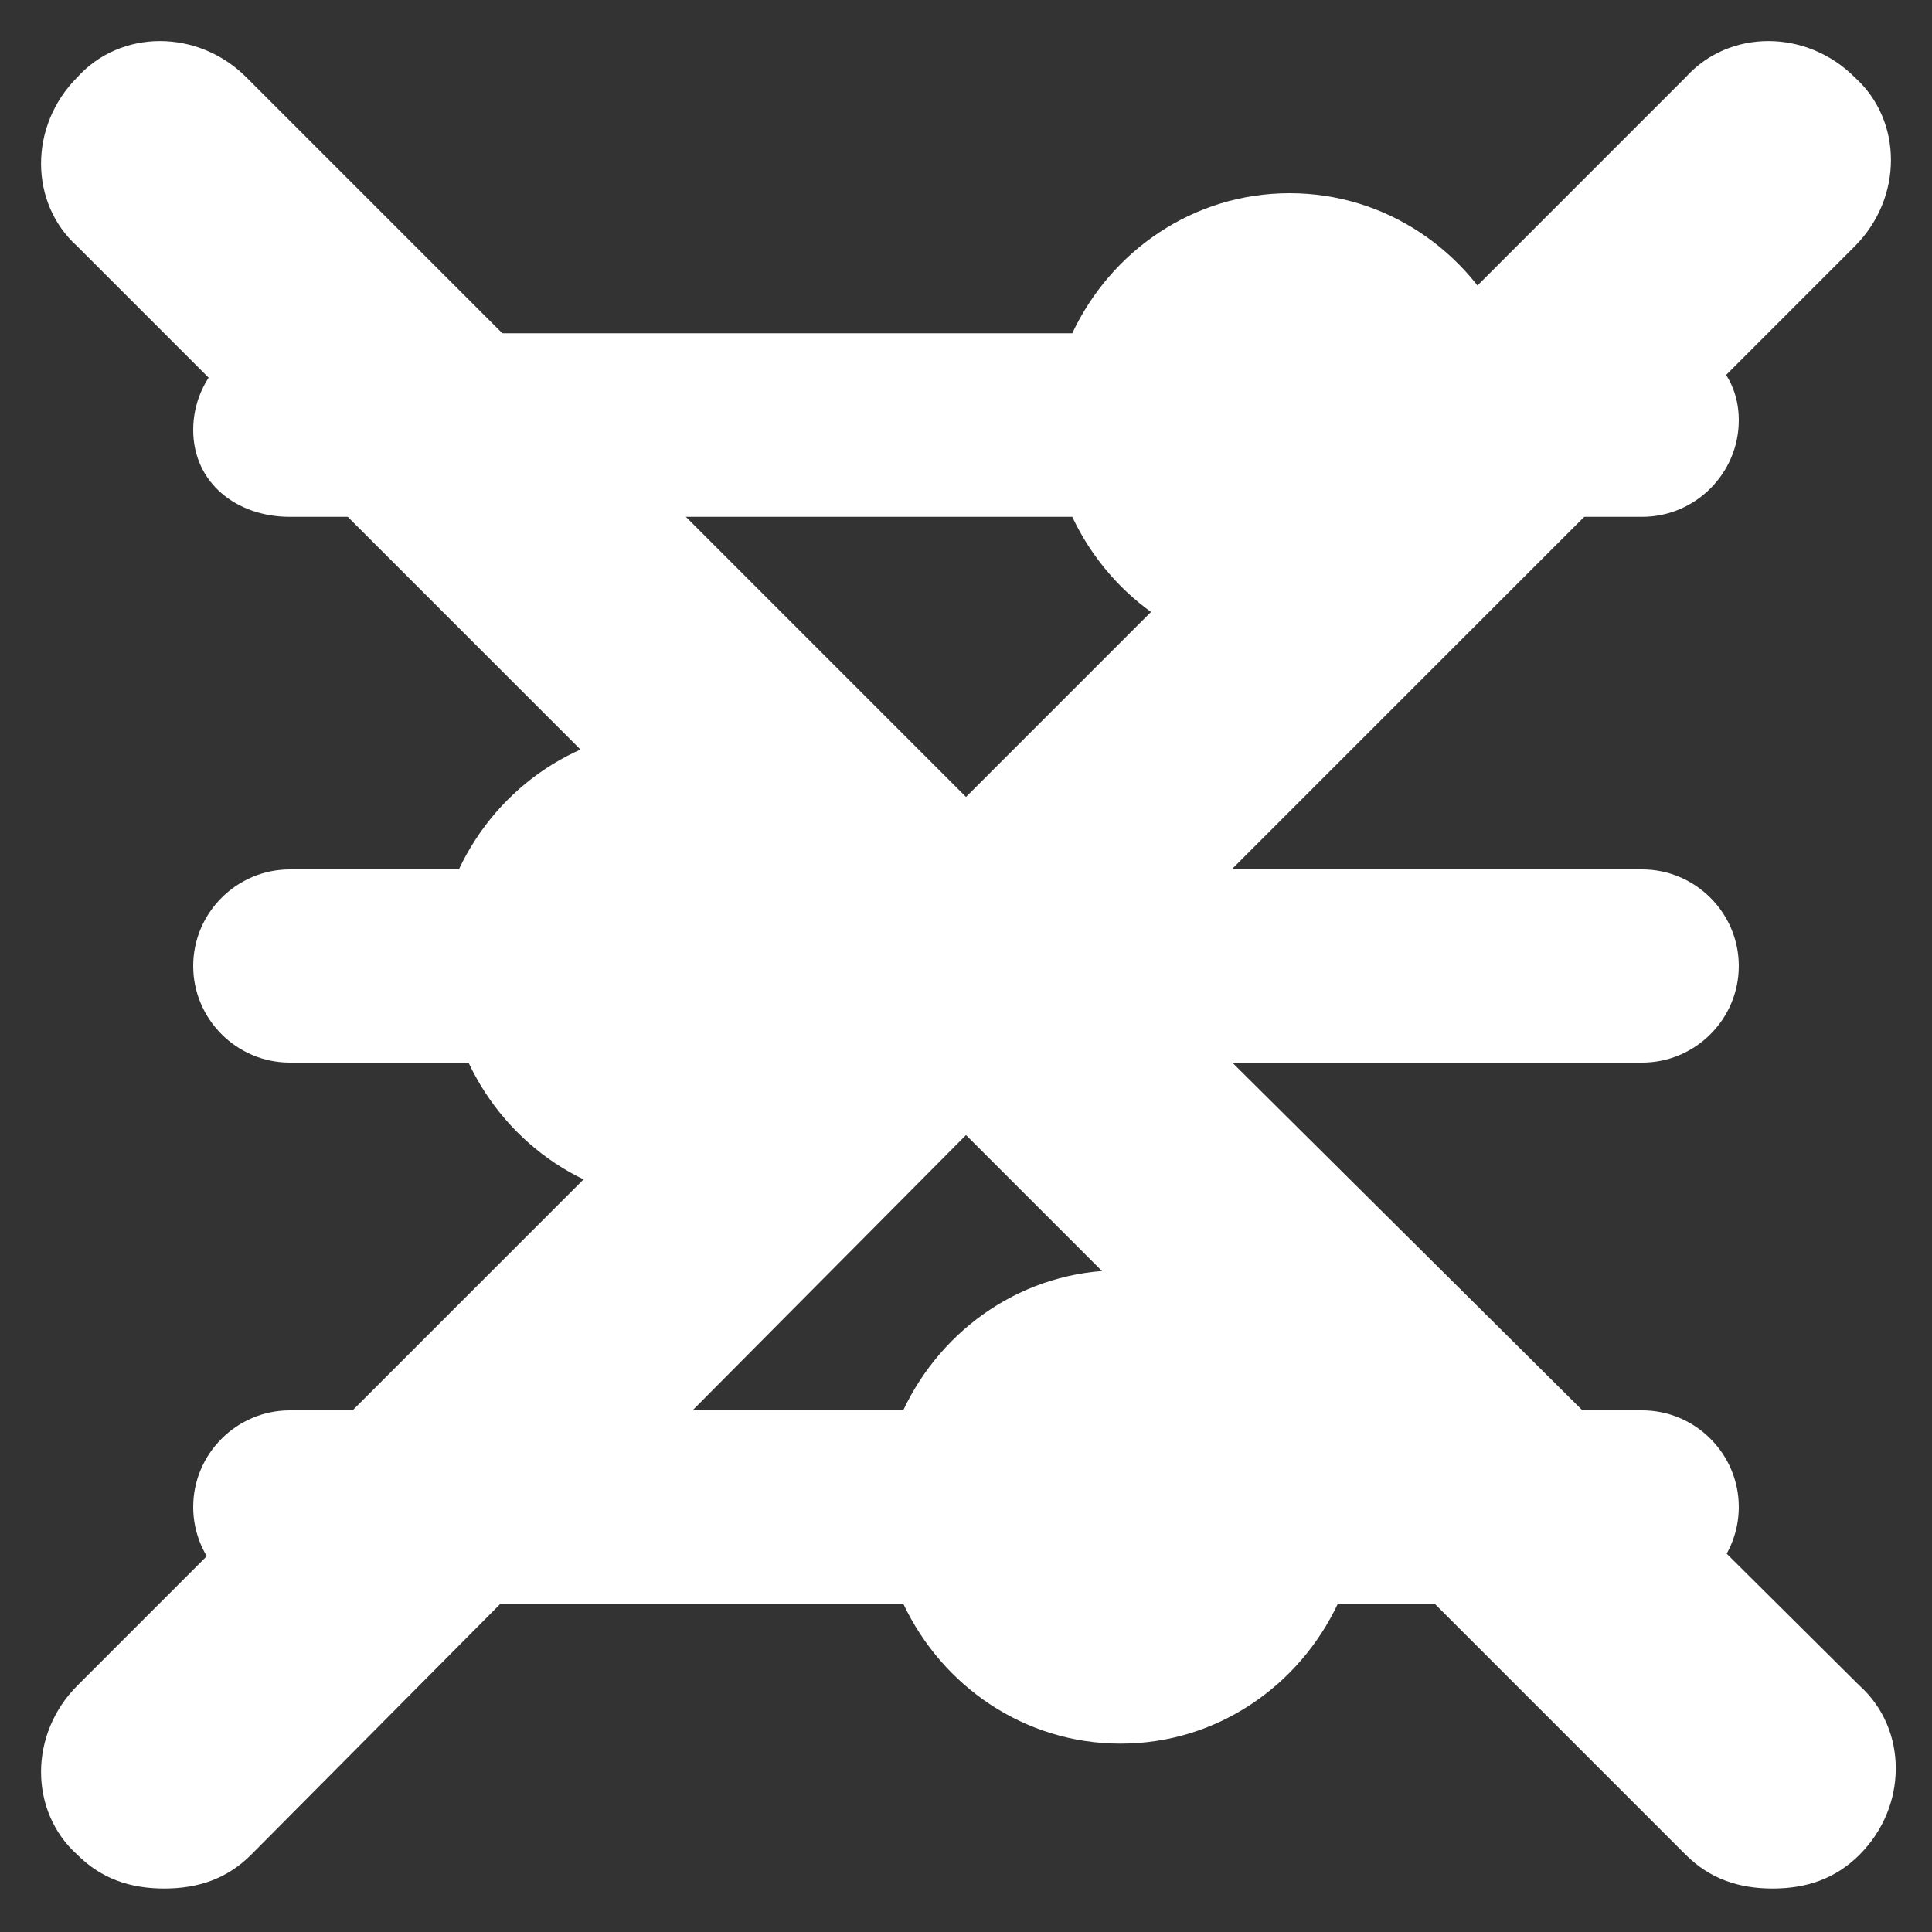 <?xml version="1.0" encoding="utf-8"?>
<!-- Generator: Adobe Illustrator 22.0.1, SVG Export Plug-In . SVG Version: 6.00 Build 0)  -->
<svg version="1.1" id="レイヤー_1" xmlns="http://www.w3.org/2000/svg" xmlns:xlink="http://www.w3.org/1999/xlink" x="0px"
	 y="0px" viewBox="0 0 40 40" style="enable-background:new 0 0 40 40;" xml:space="preserve">
<rect x="0" y="0" width="40" height="40" fill="#333333" stroke="none"/>
<style type="text/css">
	.st0{fill:#FFFFFF;}
</style>
<title>アートボード 1</title>
<g>
	<path class="st0" d="M34,6.9h-2.8C30.4,5.2,28.7,4,26.7,4S23,5.2,22.2,6.9H6c-1.1,0-2,0.9-2,2s0.9,1.8,2,1.8h16.2
		c0.8,1.7,2.5,2.9,4.5,2.9s3.7-1.2,4.5-2.9H34c1.1,0,2-0.9,2-2S35.1,6.9,34,6.9z"/>
	<path class="st0" d="M34,18H18.5c-0.8-1.7-2.5-2.9-4.5-2.9s-3.7,1.2-4.5,2.9H6c-1.1,0-2,0.9-2,2c0,1.1,0.9,2,2,2h3.7
		c0.8,1.7,2.5,2.9,4.5,2.9s3.7-1.2,4.5-2.9H34c1.1,0,2-0.9,2-2C36,18.9,35.1,18,34,18z"/>
	<path class="st0" d="M34,29.2h-6.3c-0.8-1.7-2.5-2.9-4.5-2.9s-3.7,1.2-4.5,2.9H6c-1.1,0-2,0.9-2,2s0.9,2,2,2h12.7
		c0.8,1.7,2.5,2.9,4.5,2.9s3.7-1.2,4.5-2.9H34c1.1,0,2-0.9,2-2S35.1,29.2,34,29.2z"/>
</g>
<path class="st0" d="M23.5,20L38.4,5.1c1-1,1-2.6,0-3.5c-1-1-2.6-1-3.5,0L20,16.5L5.1,1.6c-1-1-2.6-1-3.5,0c-1,1-1,2.6,0,3.5
	L16.5,20L1.6,34.9c-1,1-1,2.6,0,3.5c0.5,0.5,1.1,0.7,1.8,0.7s1.3-0.2,1.8-0.7L20,23.5l14.9,14.9c0.5,0.5,1.1,0.7,1.8,0.7
	s1.3-0.2,1.8-0.7c1-1,1-2.6,0-3.5L23.5,20z"/>
</svg>
